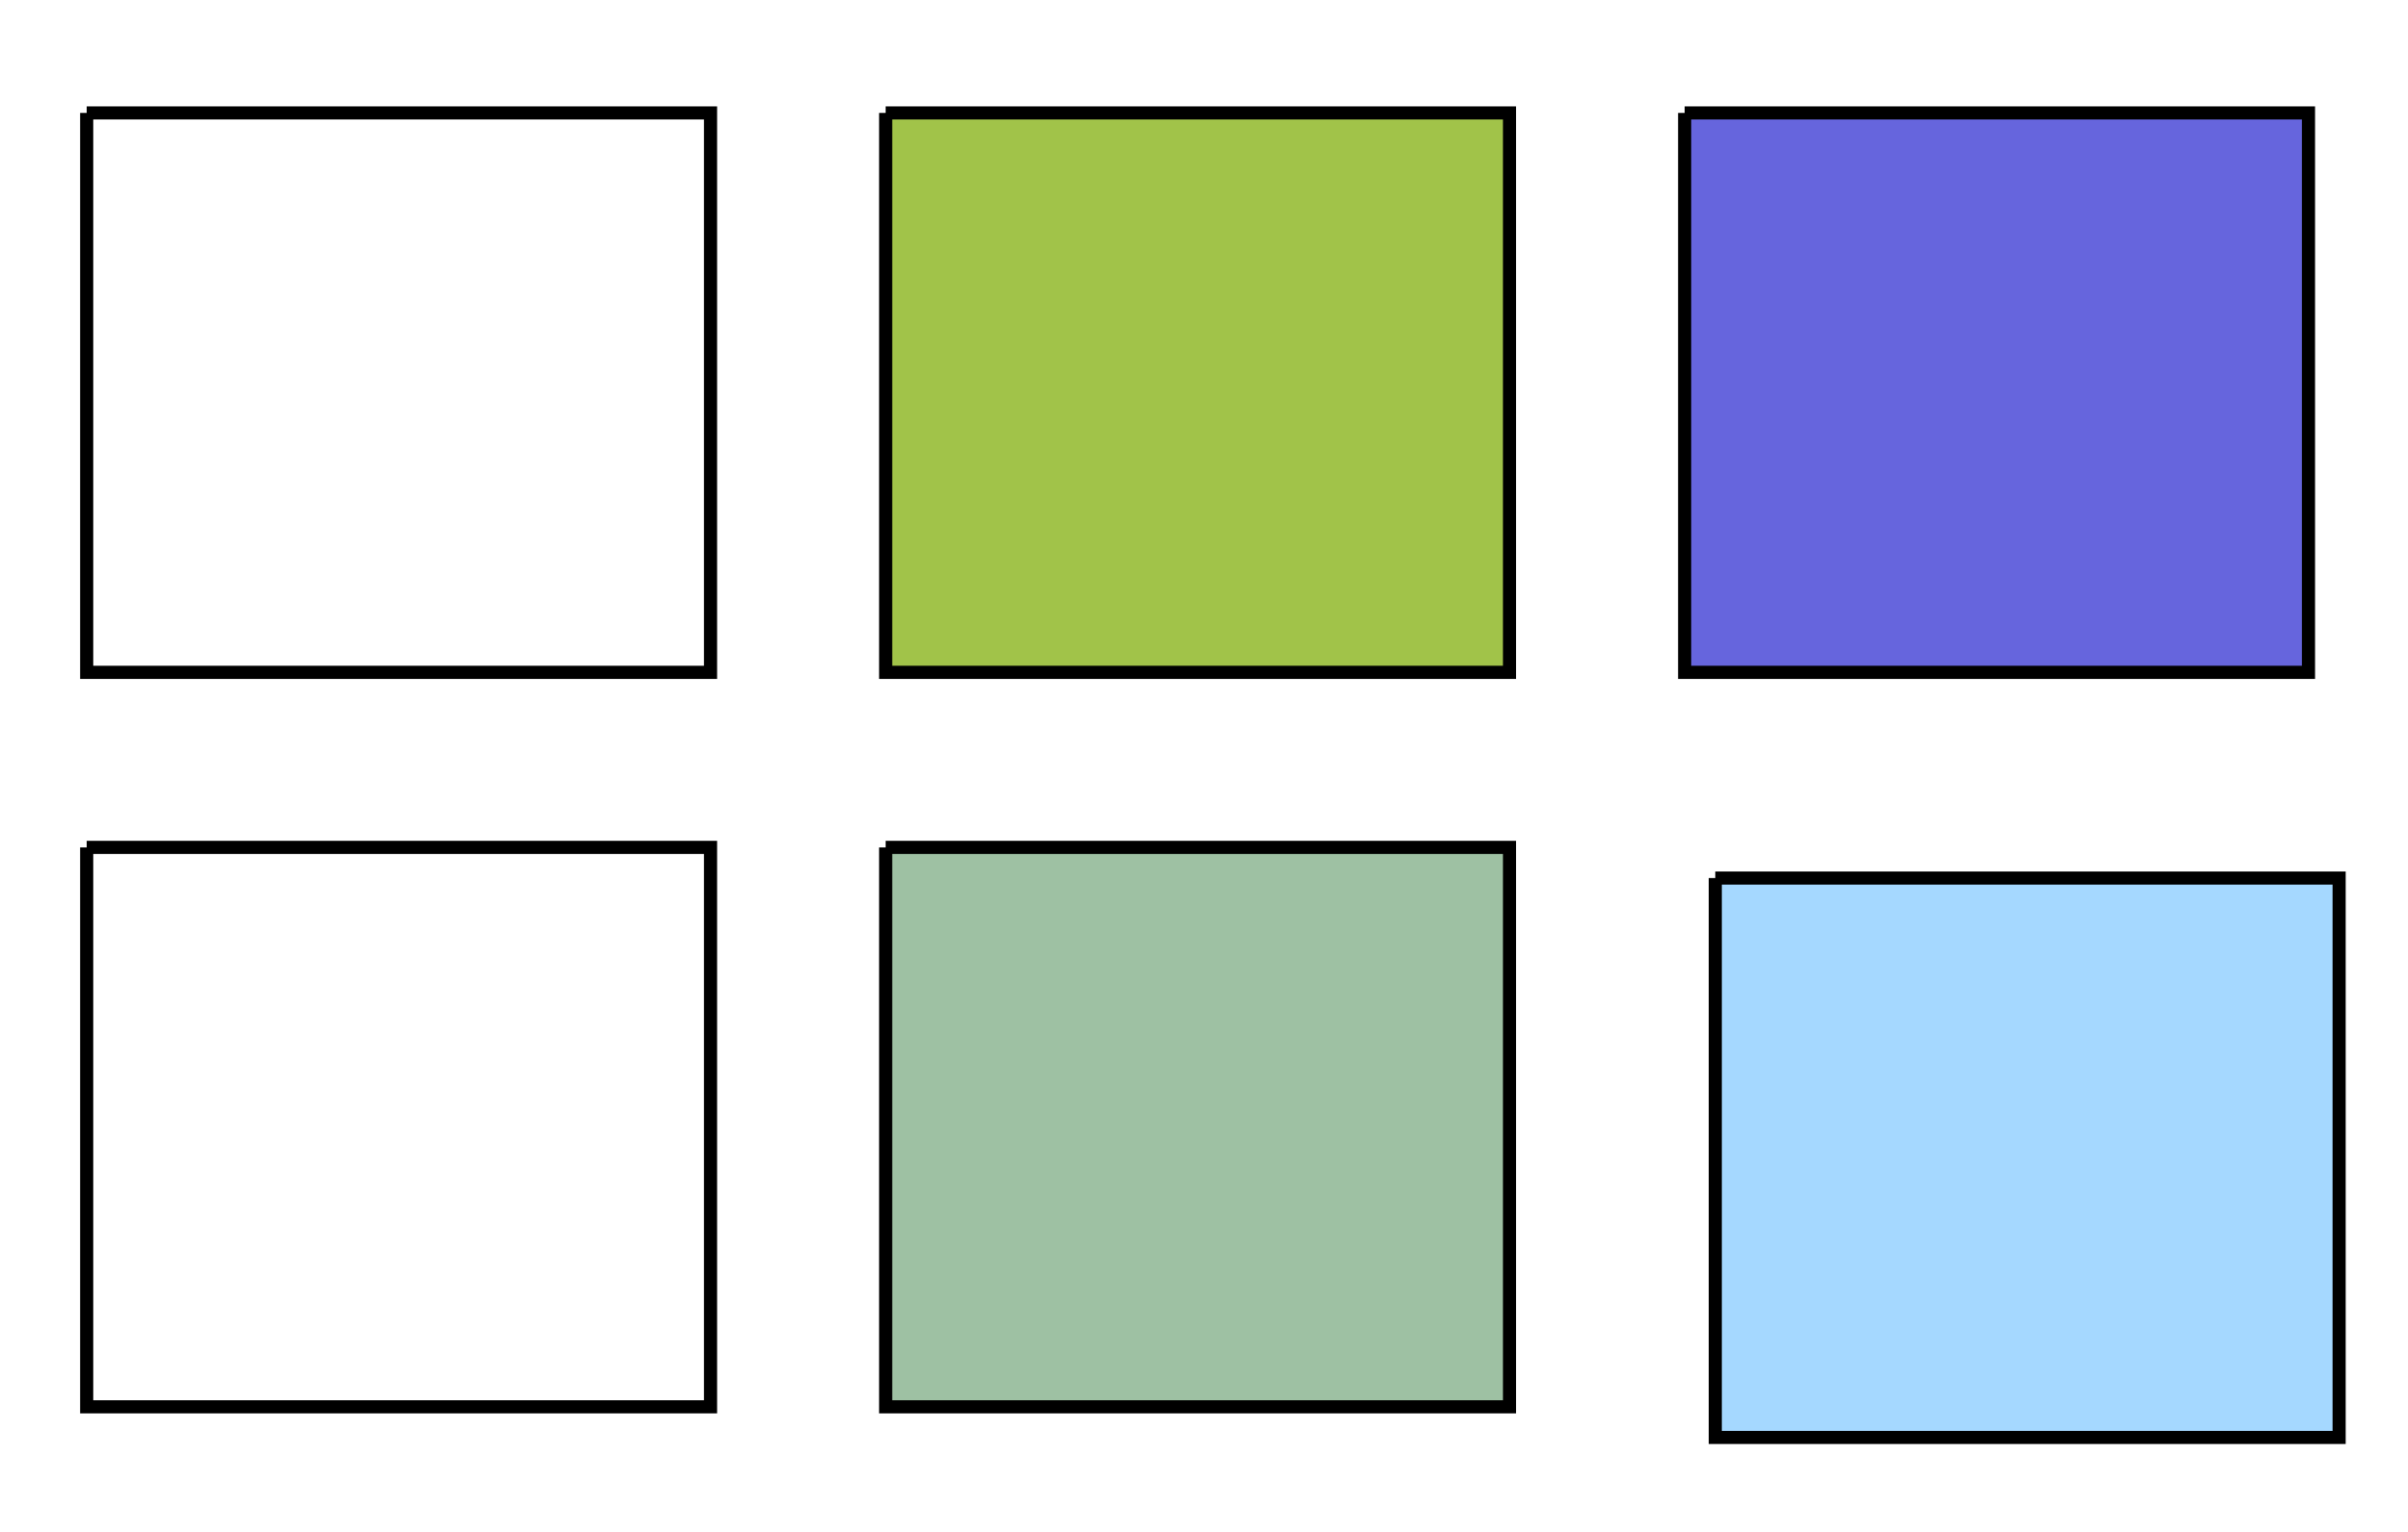<svg xmlns="http://www.w3.org/2000/svg" version="1.1" xmlns:xlink="http://www.w3.org/1999/xlink" width="100%" height="100%" id="svgWorkerArea" viewBox="0 0 550 350" xmlns:artdraw="https://artdraw.muisca.co" style="background: white;"><defs id="defsdoc"><pattern id="patternBool" x="0" y="0" width="10" height="10" patternUnits="userSpaceOnUse" patternTransform="rotate(35)"><circle cx="5" cy="5" r="4" style="stroke: none;fill: #ff000070;"></circle></pattern><filter id="filter-path-881247038" x="-100%" y="-100%" width="300%" height="300%" class=""><feGaussianBlur mod="m1" in="SourceAlpha" stdDeviation="5" result="desenfoque"></feGaussianBlur><feOffset in="desenfoque" mod="m2" dx="0" dy="0" result="sombra"></feOffset><feMerge><feMergeNode in="sombra"></feMergeNode><feMergeNode in="SourceGraphic"></feMergeNode></feMerge></filter><filter id="filter-path-39249453" x="-100%" y="-100%" width="300%" height="300%" class=""><feFlood result="color1" mod="m1" flood-color="#444444"></feFlood><feConvolveMatrix order="8,8" mod="m1" divisor="3" kernelMatrix="1 0 0 0 0 0 0 0 0 1 0 0 0 0 0 0 0 0 1 0 0 0 0 0 0 0 0 1 0 0 0 0 0 0 0 0 1 0 0 0 0 0 0 0 0 1 0 0 0 0 0 0 0 0 1 0 0 0 0 0 0 0 0 1 " in="SourceAlpha" result="extrude"></feConvolveMatrix><feComposite in="color1" in2="extrude" result="comp-extrude" operator="in"></feComposite><feOffset mod="m2" dx="7" dy="7" in="comp-extrude" result="offset-extrude"></feOffset><feMerge><feMergeNode in="offset-extrude"></feMergeNode><feMergeNode in="SourceGraphic"></feMergeNode></feMerge></filter></defs><path id="rect-308865463" fill="rgb(0,0,0)" fill-opacity="0.000" stroke="#000000" stroke-opacity="1" stroke-width="3" class="cosito" d="M50 50C50 50 192.49 50 192.49 50 192.49 50 192.49 177.81 192.49 177.81 192.49 177.81 50 177.81 50 177.81 50 177.81 50 50 50 50 50 50 50 50 50 50" selItem="0" transform="matrix(1,0,0,1,-30.2,-24.2)" vector-effect="none"></path><path id="path-370493864" fill="rgb(0,0,0)" fill-opacity="0.000" stroke="#000000" stroke-opacity="1" stroke-width="3" class="cosito" d="M21.5 185.01C21.5 185.01 163.99 185.01 163.99 185.01 163.99 185.01 163.99 312.82 163.99 312.82 163.99 312.82 21.5 312.82 21.5 312.82 21.5 312.82 21.5 185.01 21.5 185.01 21.5 185.01 21.5 185.01 21.5 185.01" selItem="0" vector-effect="none" transform="matrix(1,0,0,1,-1.7,8.6)"></path><path id="path-721917073" fill="rgb(161,195,73)" fill-opacity="1" stroke="#000000" stroke-opacity="1" stroke-width="3" class="cosito" d="M203.99 17.2C203.99 17.2 346.48 17.2 346.48 17.2 346.48 17.2 346.48 145.01 346.48 145.01 346.48 145.01 203.99 145.01 203.99 145.01 203.99 145.01 203.99 17.2 203.99 17.2 203.99 17.2 203.99 17.2 203.99 17.2" selItem="0" vector-effect="none" transform="matrix(1,0,0,1,-1.7,8.6)"></path><path id="path-673888122" fill="rgb(158,193,163)" fill-opacity="1" stroke="#000000" stroke-opacity="1" stroke-width="3" class="cosito" d="M203.99 185.01C203.99 185.01 346.48 185.01 346.48 185.01 346.48 185.01 346.48 312.82 346.48 312.82 346.48 312.82 203.99 312.82 203.99 312.82 203.99 312.82 203.99 185.01 203.99 185.01 203.99 185.01 203.99 185.01 203.99 185.01" selItem="0" vector-effect="none" transform="matrix(1,0,0,1,-1.7,8.6)"></path><path id="path-881247038" fill="rgb(102,101,221)" fill-opacity="1" stroke="#000000" stroke-opacity="1" stroke-width="3" class="cosito" d="M386.48 17.2C386.48 17.2 528.97 17.2 528.97 17.2 528.97 17.2 528.97 145.01 528.97 145.01 528.97 145.01 386.48 145.01 386.48 145.01 386.48 145.01 386.48 17.2 386.48 17.2 386.48 17.2 386.48 17.2 386.48 17.2" selItem="0" vector-effect="none" filter="url(#filter-path-881247038)" idfilter="0" transform="matrix(1,0,0,1,-1.7,8.6)"></path><path id="path-39249453" fill="rgb(165,216,255)" fill-opacity="1" stroke="#000000" stroke-opacity="1" stroke-width="3" class="cosito" d="M386.48 185.01C386.48 185.01 528.97 185.01 528.97 185.01 528.97 185.01 528.97 312.82 528.97 312.82 528.97 312.82 386.48 312.82 386.48 312.82 386.48 312.82 386.48 185.01 386.48 185.01 386.48 185.01 386.48 185.01 386.48 185.01" selItem="0" vector-effect="none" filter="url(#filter-path-39249453)" idfilter="2" transform="matrix(1,0,0,1,-1.7,8.6)"></path></svg>